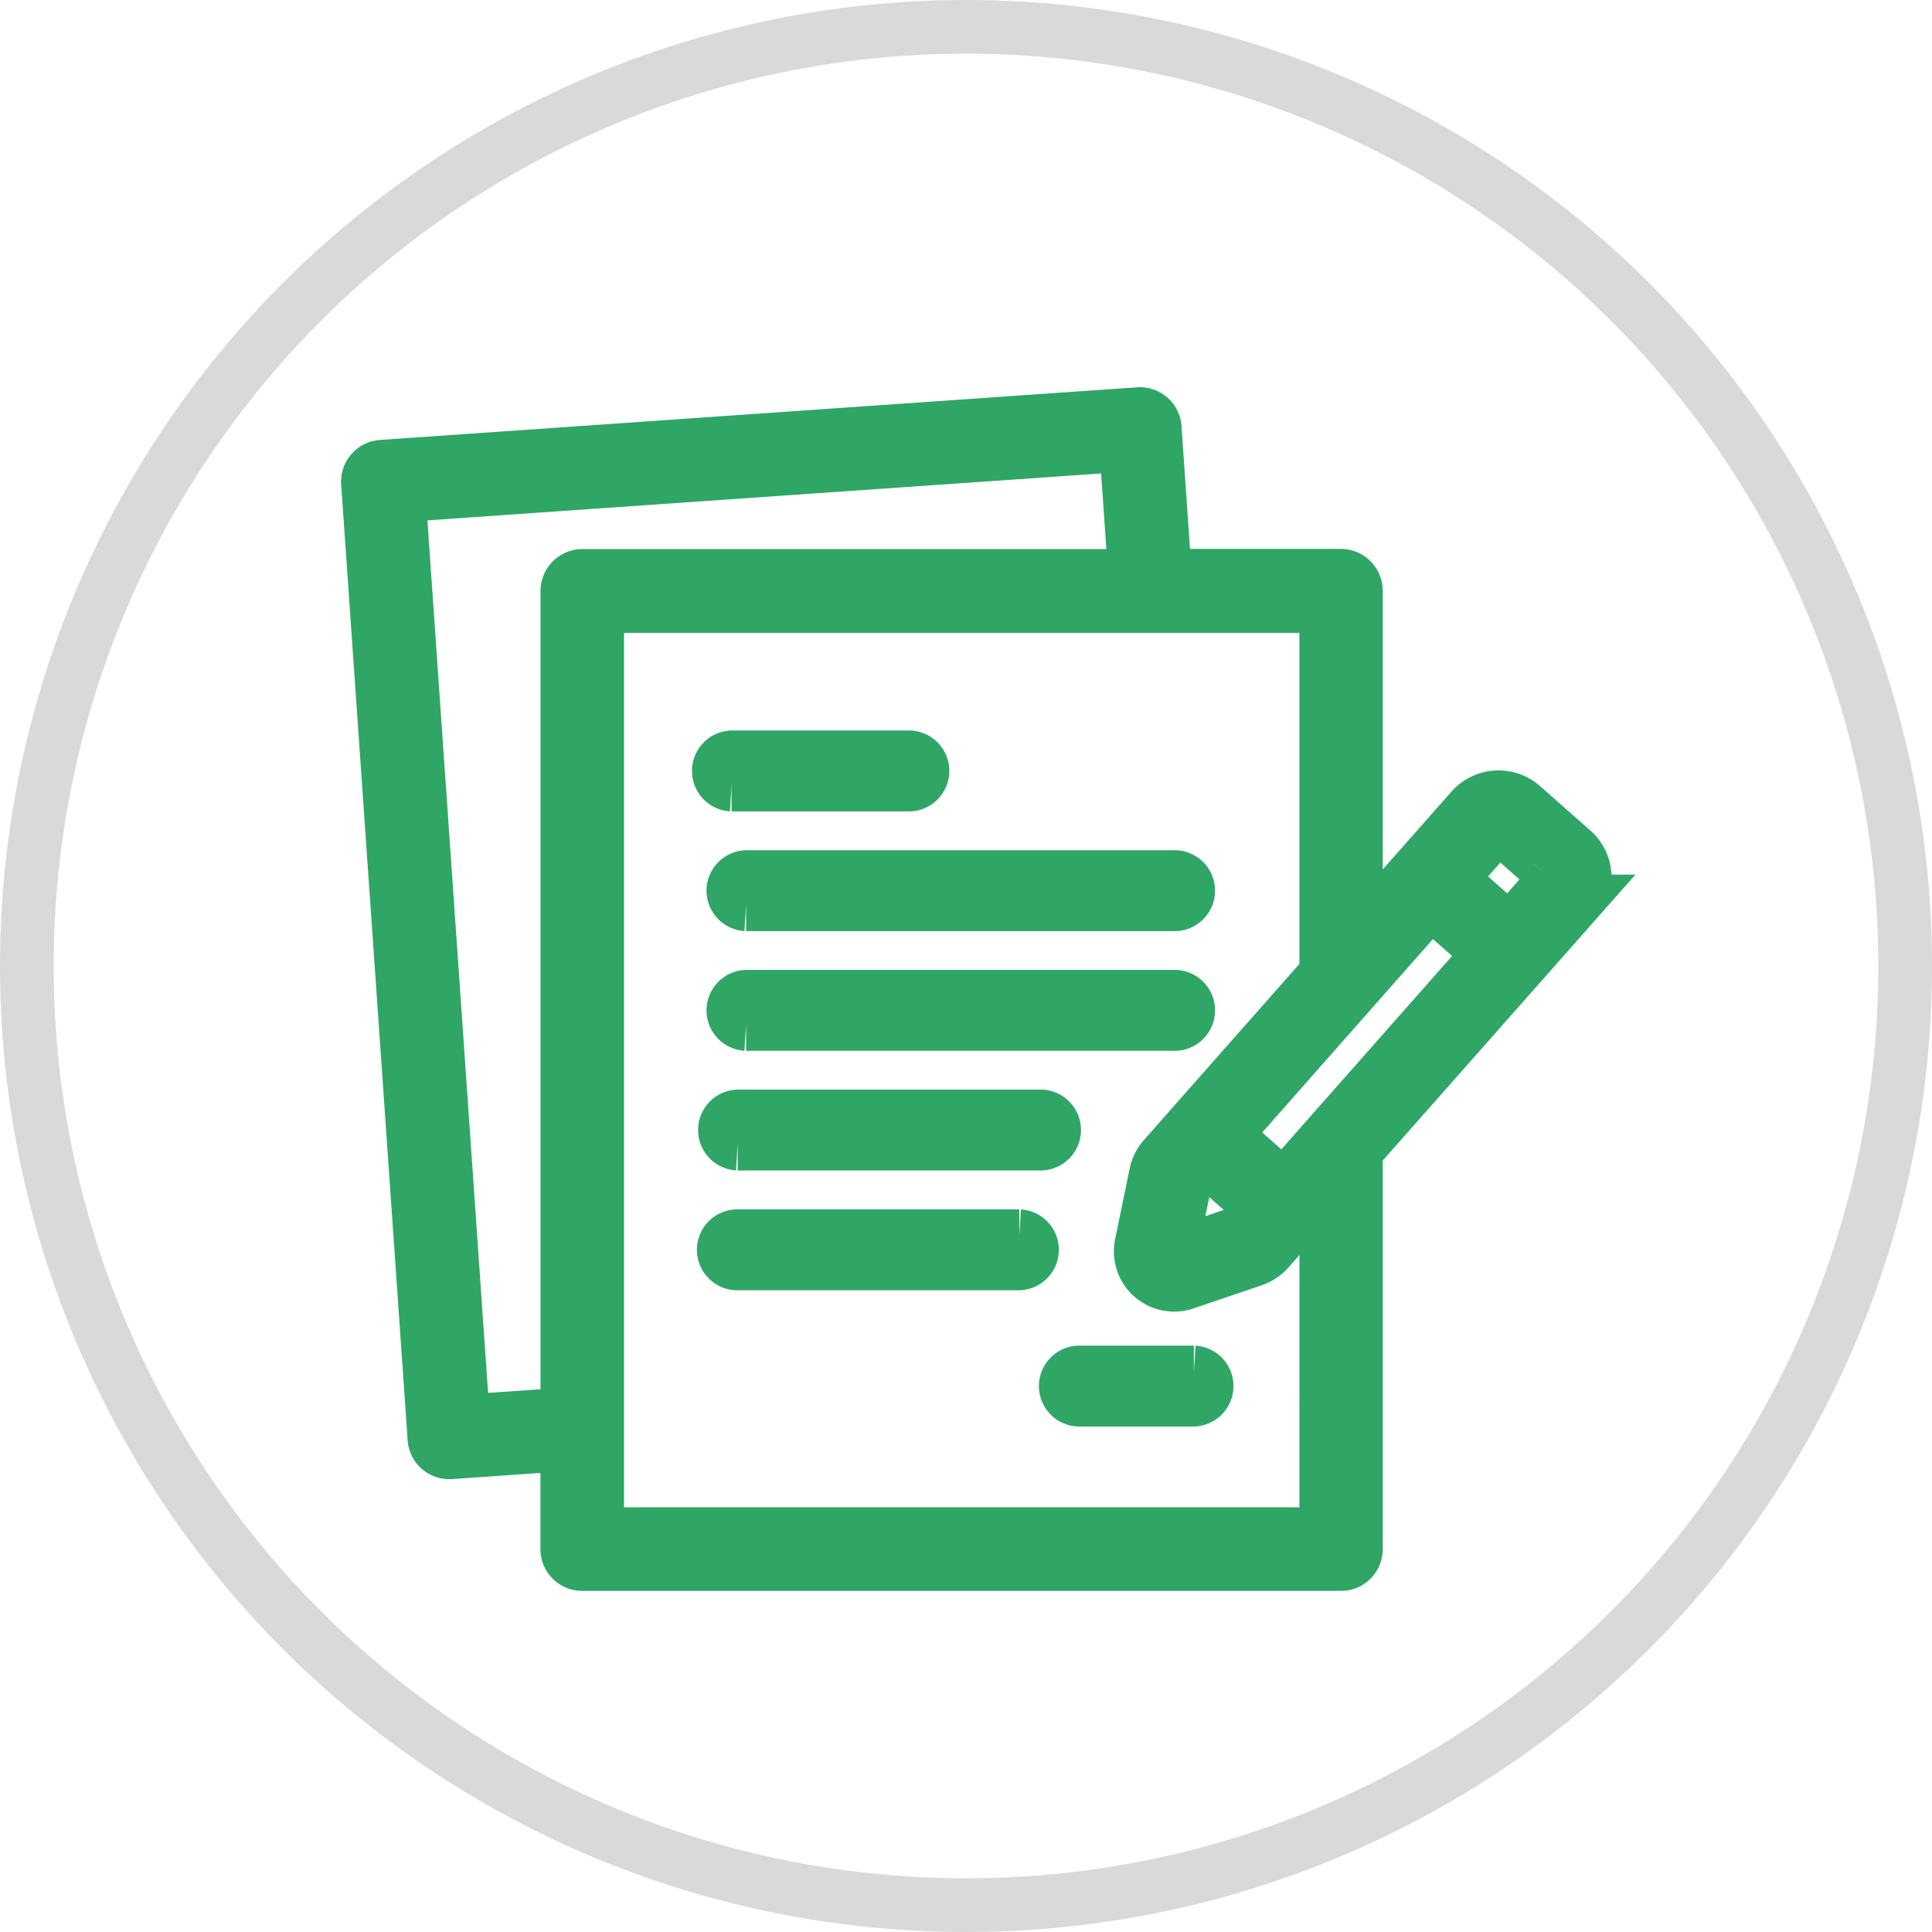 <svg xmlns="http://www.w3.org/2000/svg" width="36" height="36" viewBox="0 0 36 36">
  <g id="グループ_169573" data-name="グループ 169573" transform="translate(-44 -3012)">
    <path id="パス_1288058" data-name="パス 1288058" d="M372.6,372.41h3.319a.254.254,0,0,0,0-.507H372.6a.254.254,0,0,0,0,.507" transform="translate(-314.968 2654.209)" fill="#2fa665" stroke="#2fa665" stroke-width="1"/>
    <path id="パス_1288059" data-name="パス 1288059" d="M372.6,502.03h8a.254.254,0,0,0,0-.507h-8a.254.254,0,0,0,0,.507" transform="translate(-314.697 2526.82)" fill="#2fa665" stroke="#2fa665" stroke-width="1"/>
    <path id="パス_1288060" data-name="パス 1288060" d="M372.6,631.674h8a.254.254,0,0,0,0-.507h-8a.254.254,0,0,0,0,.507" transform="translate(-314.697 2399.406)" fill="#2fa665" stroke="#2fa665" stroke-width="1"/>
    <path id="パス_1288061" data-name="パス 1288061" d="M372.6,761.294h5.658a.254.254,0,0,0,0-.507H372.6a.254.254,0,0,0,0,.507" transform="translate(-314.854 2272.016)" fill="#2fa665" stroke="#2fa665" stroke-width="1"/>
    <path id="パス_1288062" data-name="パス 1288062" d="M377.869,890.431H372.6a.254.254,0,0,0,0,.507h5.268a.254.254,0,0,0,0-.507" transform="translate(-314.876 2144.604)" fill="#2fa665" stroke="#2fa665" stroke-width="1"/>
    <path id="パス_1288063" data-name="パス 1288063" d="M749.13,1020.051h-2.149a.254.254,0,0,0,0,.507h2.149a.254.254,0,0,0,0-.507" transform="translate(-682.884 2017.523)" fill="#2fa665" stroke="#2fa665" stroke-width="1"/>
    <path id="パス_1288064" data-name="パス 1288064" d="M22.671,8.6a.665.665,0,0,0-.225-.461l-.937-.827a.671.671,0,0,0-.946.059L18.408,9.812V3.3a.281.281,0,0,0-.274-.283H14.85L14.66.262a.278.278,0,0,0-.3-.257L.257.986a.268.268,0,0,0-.189.094.27.27,0,0,0-.069.2L1.238,19.094a.276.276,0,0,0,.274.257h.021l2.18-.152v1.956a.278.278,0,0,0,.278.278H18.134a.277.277,0,0,0,.274-.278V13.725l4.1-4.639a.666.666,0,0,0,.167-.485m-7.086,5.251,1.106.976-.334.378a.105.105,0,0,1-.047.031l-1.266.43a.067.067,0,0,1-.066-.013.064.064,0,0,1-.021-.064l.269-1.309a.111.111,0,0,1,.026-.052Zm1.474.559-1.106-.976L19.8,9.081l1.106.977ZM3.715,3.3V18.642l-1.941.135L.574,1.521,14.125.578l.169,2.442H3.993a.282.282,0,0,0-.278.283M17.856,20.876H4.271V3.582H17.856v6.857L14.835,13.86a.67.67,0,0,0-.154.309l-.269,1.309a.623.623,0,0,0,.812.717l1.265-.429a.67.67,0,0,0,.288-.191l1.08-1.223ZM22.087,8.717l-.816.924-1.106-.976.816-.924a.114.114,0,0,1,.16-.01l.937.827a.113.113,0,0,1,.038.078.112.112,0,0,1-.028.082" transform="translate(50.857 3019.711)" fill="#2fa665" stroke="#2fa665" stroke-width="1"/>
    <g id="楕円形_5852" data-name="楕円形 5852" transform="translate(44 3012)" fill="none" stroke="#d9d9d9" stroke-width="1">
      <circle cx="18" cy="18" r="18" stroke="none"/>
      <circle cx="18" cy="18" r="17.5" fill="none"/>
    </g>
  </g>
</svg>
